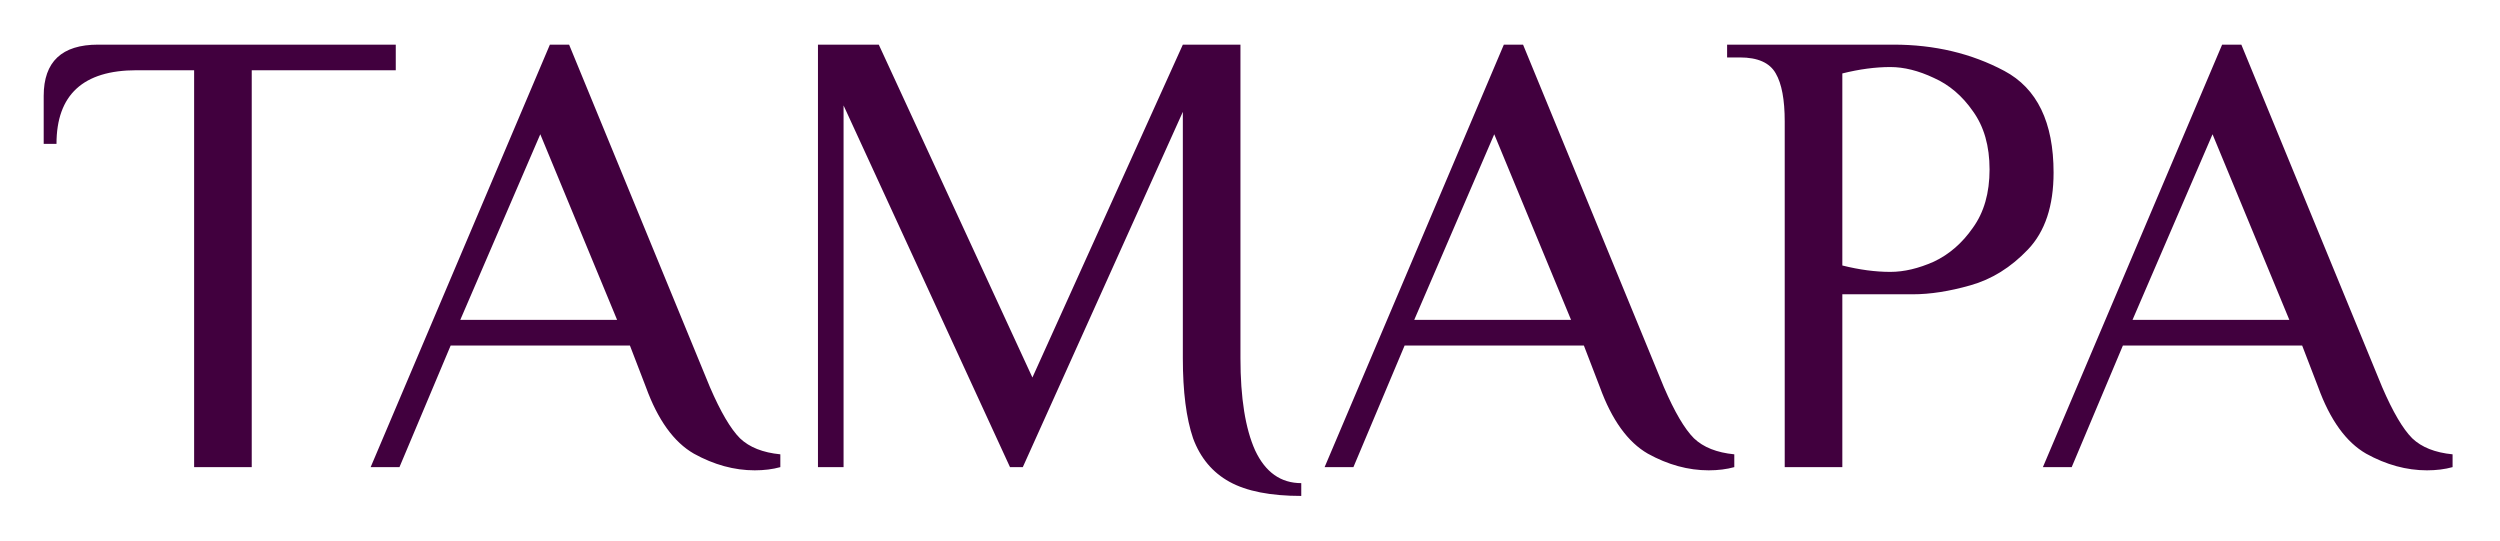 <?xml version="1.0" encoding="UTF-8"?> <svg xmlns="http://www.w3.org/2000/svg" width="578" height="125" viewBox="0 0 578 125" fill="none"><g filter="url(#filter0_d_3168_629)"><path d="M44.882 6.24H31.562C19.229 6.24 13.062 11.913 13.062 23.26H10.102V12.16C10.102 4.267 14.296 0.32 22.682 0.32H91.502V6.24H58.202V98H44.882V6.24ZM174.495 98.74C169.759 98.74 165.073 97.457 160.435 94.892C155.798 92.228 152.098 87.097 149.335 79.5L145.635 69.88H104.195L92.356 98H85.695L127.135 0.32H131.575L164.135 79.5C166.602 85.223 168.921 89.169 171.091 91.34C173.262 93.412 176.37 94.645 180.415 95.04V98C178.639 98.493 176.666 98.74 174.495 98.74ZM106.415 63.96H142.675L124.915 21.04L106.415 63.96ZM300.853 104.66C293.749 104.66 288.223 103.575 284.277 101.404C280.33 99.233 277.518 95.879 275.841 91.34C274.262 86.703 273.473 80.536 273.473 72.84V15.86L236.473 98H233.513L195.033 14.38V98H189.113V0.32H203.173L238.693 77.28L273.473 0.32H286.793V72.84C286.793 82.016 287.927 89.12 290.197 94.152C292.565 99.184 296.117 101.7 300.853 101.7V104.66ZM395.05 98.74C390.314 98.74 385.627 97.457 380.99 94.892C376.353 92.228 372.653 87.097 369.89 79.5L366.19 69.88H324.75L312.91 98H306.25L347.69 0.32H352.13L384.69 79.5C387.157 85.223 389.475 89.169 391.646 91.34C393.817 93.412 396.925 94.645 400.97 95.04V98C399.194 98.493 397.221 98.74 395.05 98.74ZM326.97 63.96H363.23L345.47 21.04L326.97 63.96ZM412.627 18.08C412.627 13.048 411.937 9.348 410.555 6.98C409.174 4.513 406.411 3.28 402.267 3.28H399.307V0.32H437.787C447.259 0.32 455.794 2.343 463.391 6.388C470.989 10.433 474.787 18.277 474.787 29.92C474.787 37.616 472.814 43.536 468.867 47.68C464.921 51.824 460.481 54.587 455.547 55.968C450.713 57.349 446.273 58.04 442.227 58.04H425.947V98H412.627V18.08ZM437.047 52.86C440.205 52.86 443.559 52.071 447.111 50.492C450.663 48.815 453.673 46.2 456.139 42.648C458.705 39.096 459.987 34.607 459.987 29.18C459.987 23.753 458.705 19.264 456.139 15.712C453.673 12.16 450.663 9.595 447.111 8.016C443.559 6.339 440.205 5.5 437.047 5.5C433.594 5.5 429.894 5.993 425.947 6.98V51.38C429.894 52.367 433.594 52.86 437.047 52.86ZM561.117 98.74C556.381 98.74 551.694 97.457 547.057 94.892C542.419 92.228 538.719 87.097 535.957 79.5L532.257 69.88H490.817L478.977 98H472.317L513.757 0.32H518.197L550.757 79.5C553.223 85.223 555.542 89.169 557.713 91.34C559.883 93.412 562.991 94.645 567.037 95.04V98C565.261 98.493 563.287 98.74 561.117 98.74ZM493.037 63.96H529.297L511.537 21.04L493.037 63.96Z" fill="#41003E"></path></g><defs><filter id="filter0_d_3168_629" x="0.102" y="0.32" width="576.934" height="124.34" filterUnits="userSpaceOnUse" color-interpolation-filters="sRGB"><feFlood flood-opacity="0" result="BackgroundImageFix"></feFlood><feColorMatrix in="SourceAlpha" type="matrix" values="0 0 0 0 0 0 0 0 0 0 0 0 0 0 0 0 0 0 127 0" result="hardAlpha"></feColorMatrix><feOffset dy="10"></feOffset><feGaussianBlur stdDeviation="5"></feGaussianBlur><feComposite in2="hardAlpha" operator="out"></feComposite><feColorMatrix type="matrix" values="0 0 0 0 0 0 0 0 0 0 0 0 0 0 0 0 0 0 0.25 0"></feColorMatrix><feBlend mode="normal" in2="BackgroundImageFix" result="effect1_dropShadow_3168_629"></feBlend><feBlend mode="normal" in="SourceGraphic" in2="effect1_dropShadow_3168_629" result="shape"></feBlend></filter></defs></svg> 